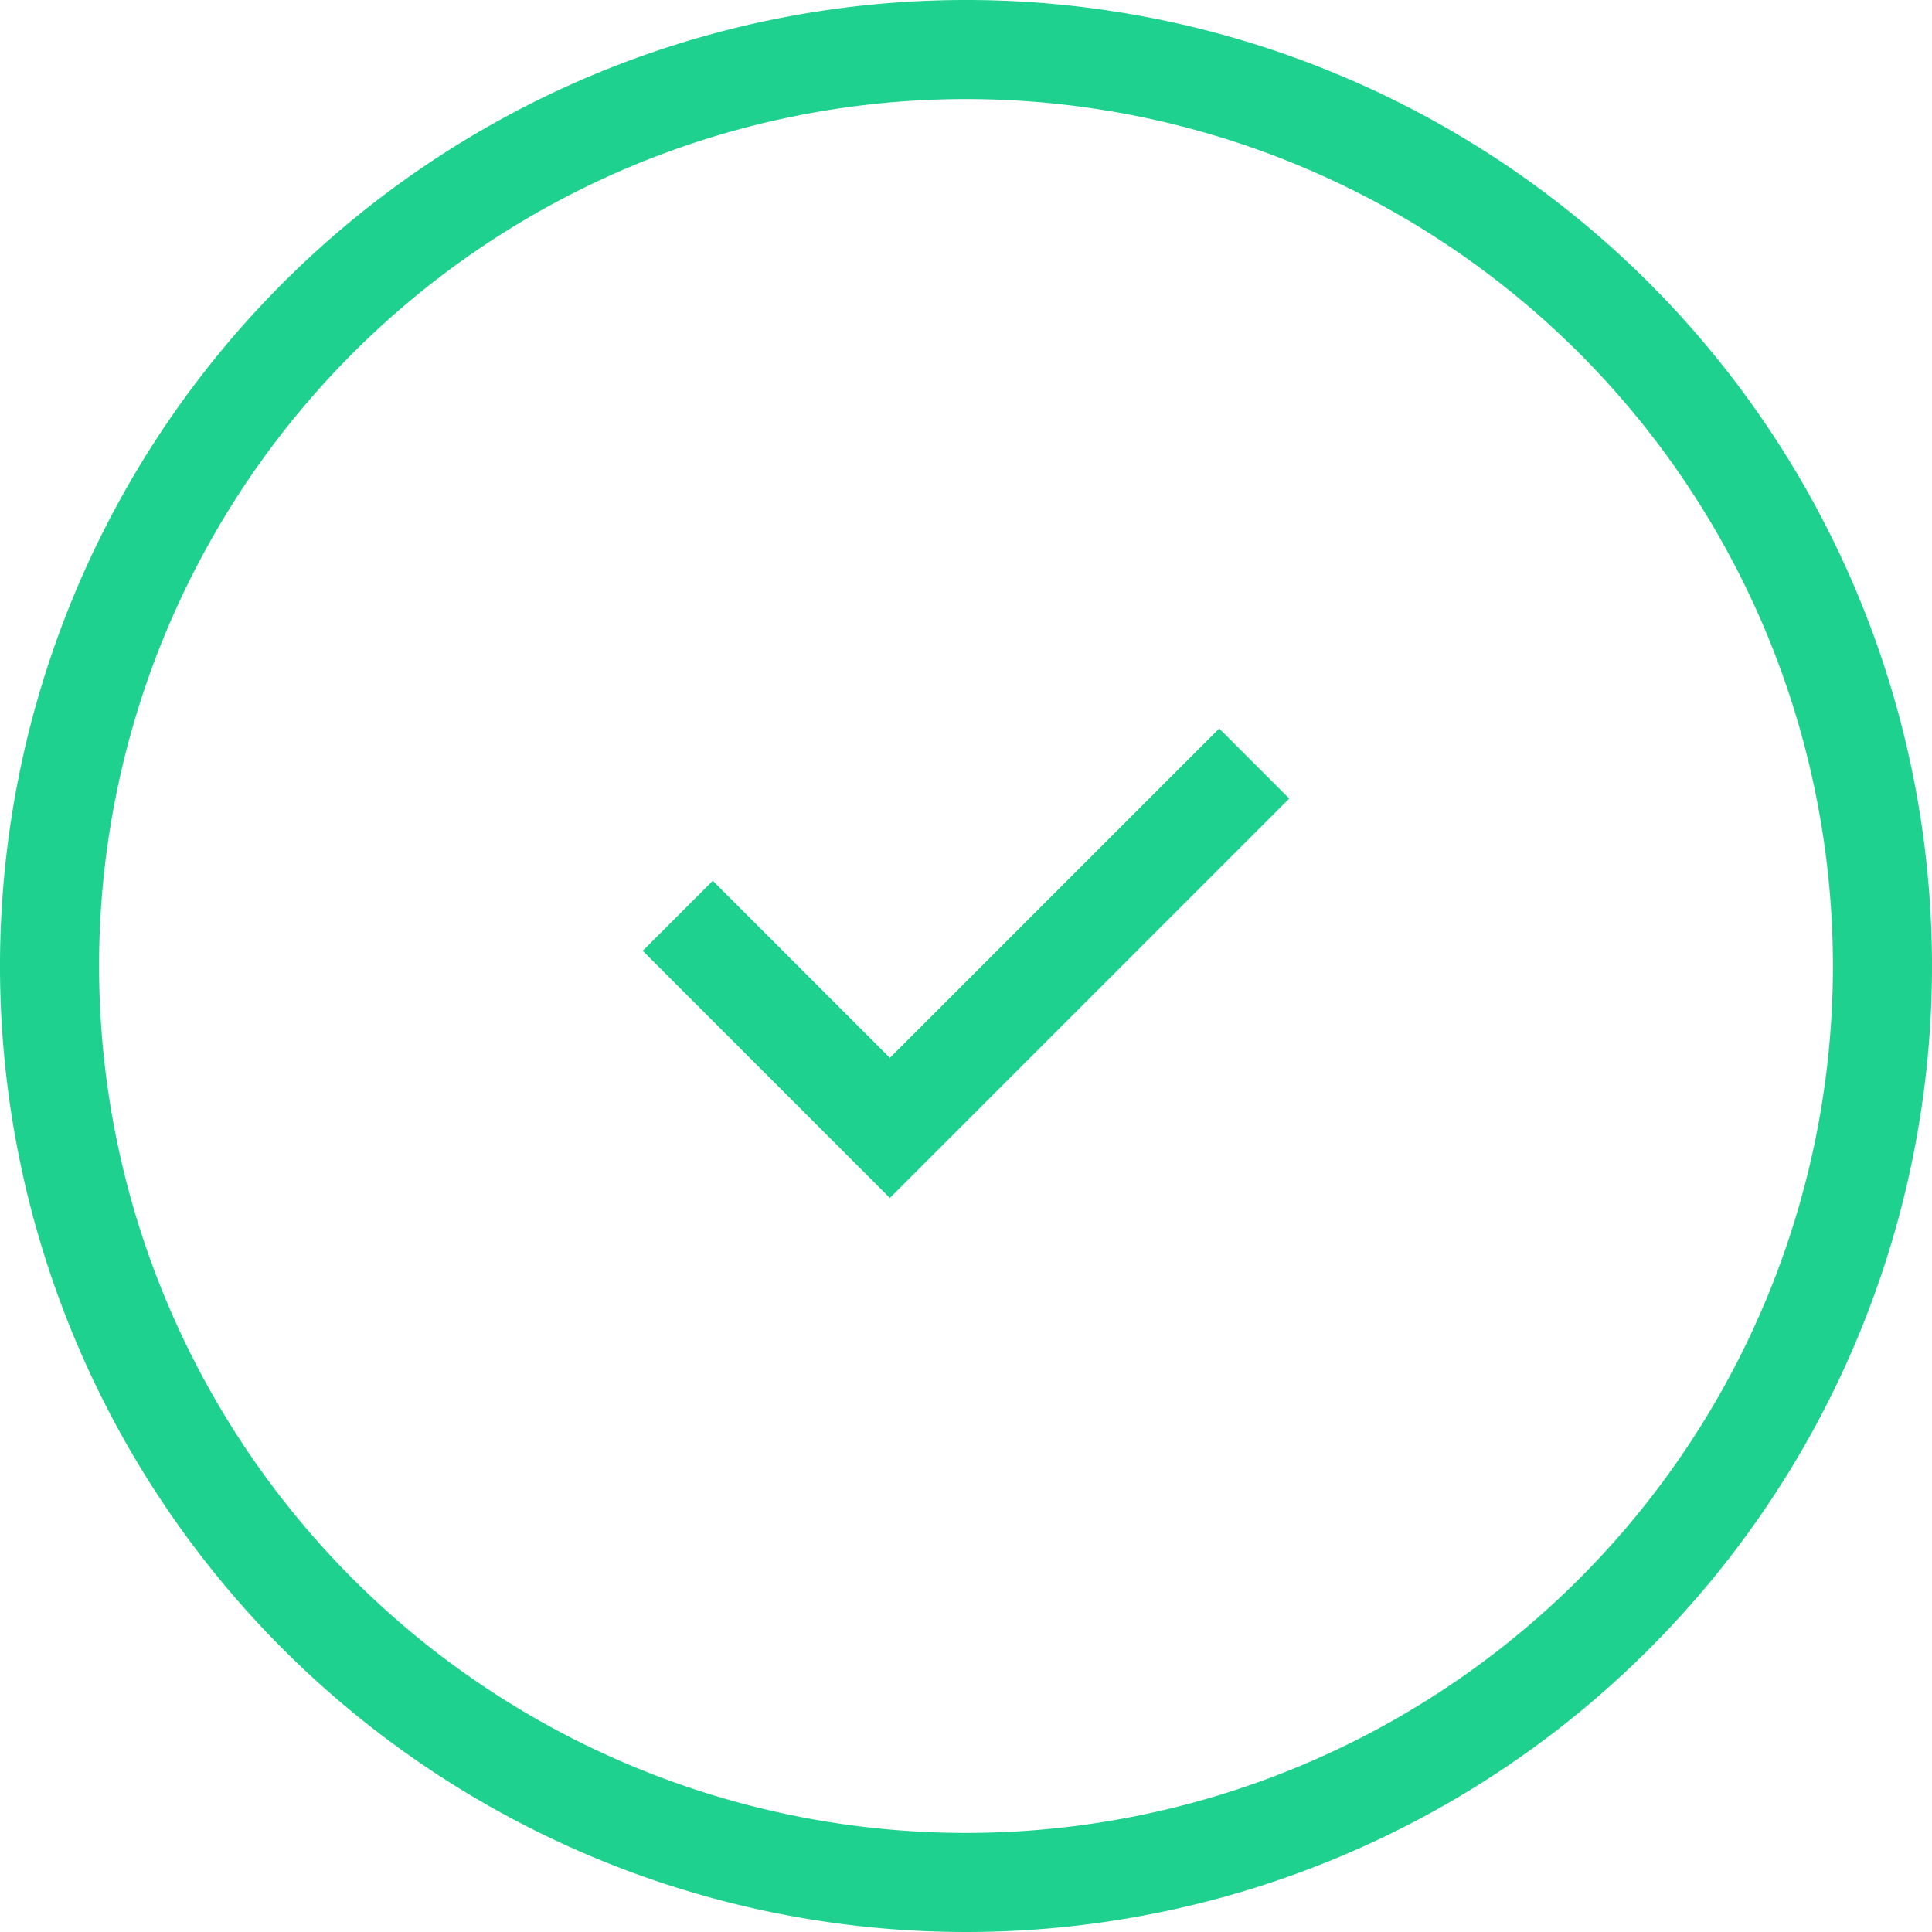 <svg id="Group_1228" data-name="Group 1228" xmlns="http://www.w3.org/2000/svg" xmlns:xlink="http://www.w3.org/1999/xlink" width="78" height="78" viewBox="0 0 78 78">
  <defs>
    <clipPath id="clip-path">
      <rect id="Rectangle_1416" data-name="Rectangle 1416" width="78" height="78" fill="none"/>
    </clipPath>
  </defs>
  <g id="Group_1227" data-name="Group 1227" clip-path="url(#clip-path)">
    <path id="Path_111" data-name="Path 111" d="M65.163,12.837a37,37,0,1,1-52.326,0A37,37,0,0,1,65.163,12.837Z" fill="none" stroke="#1fd18e" stroke-width="4"/>
    <path id="Path_112" data-name="Path 112" d="M50.637,30.826,35.926,45.537l-8.563-8.564" fill="none" stroke="#1fd18e" stroke-width="4"/>
  </g>
</svg>
